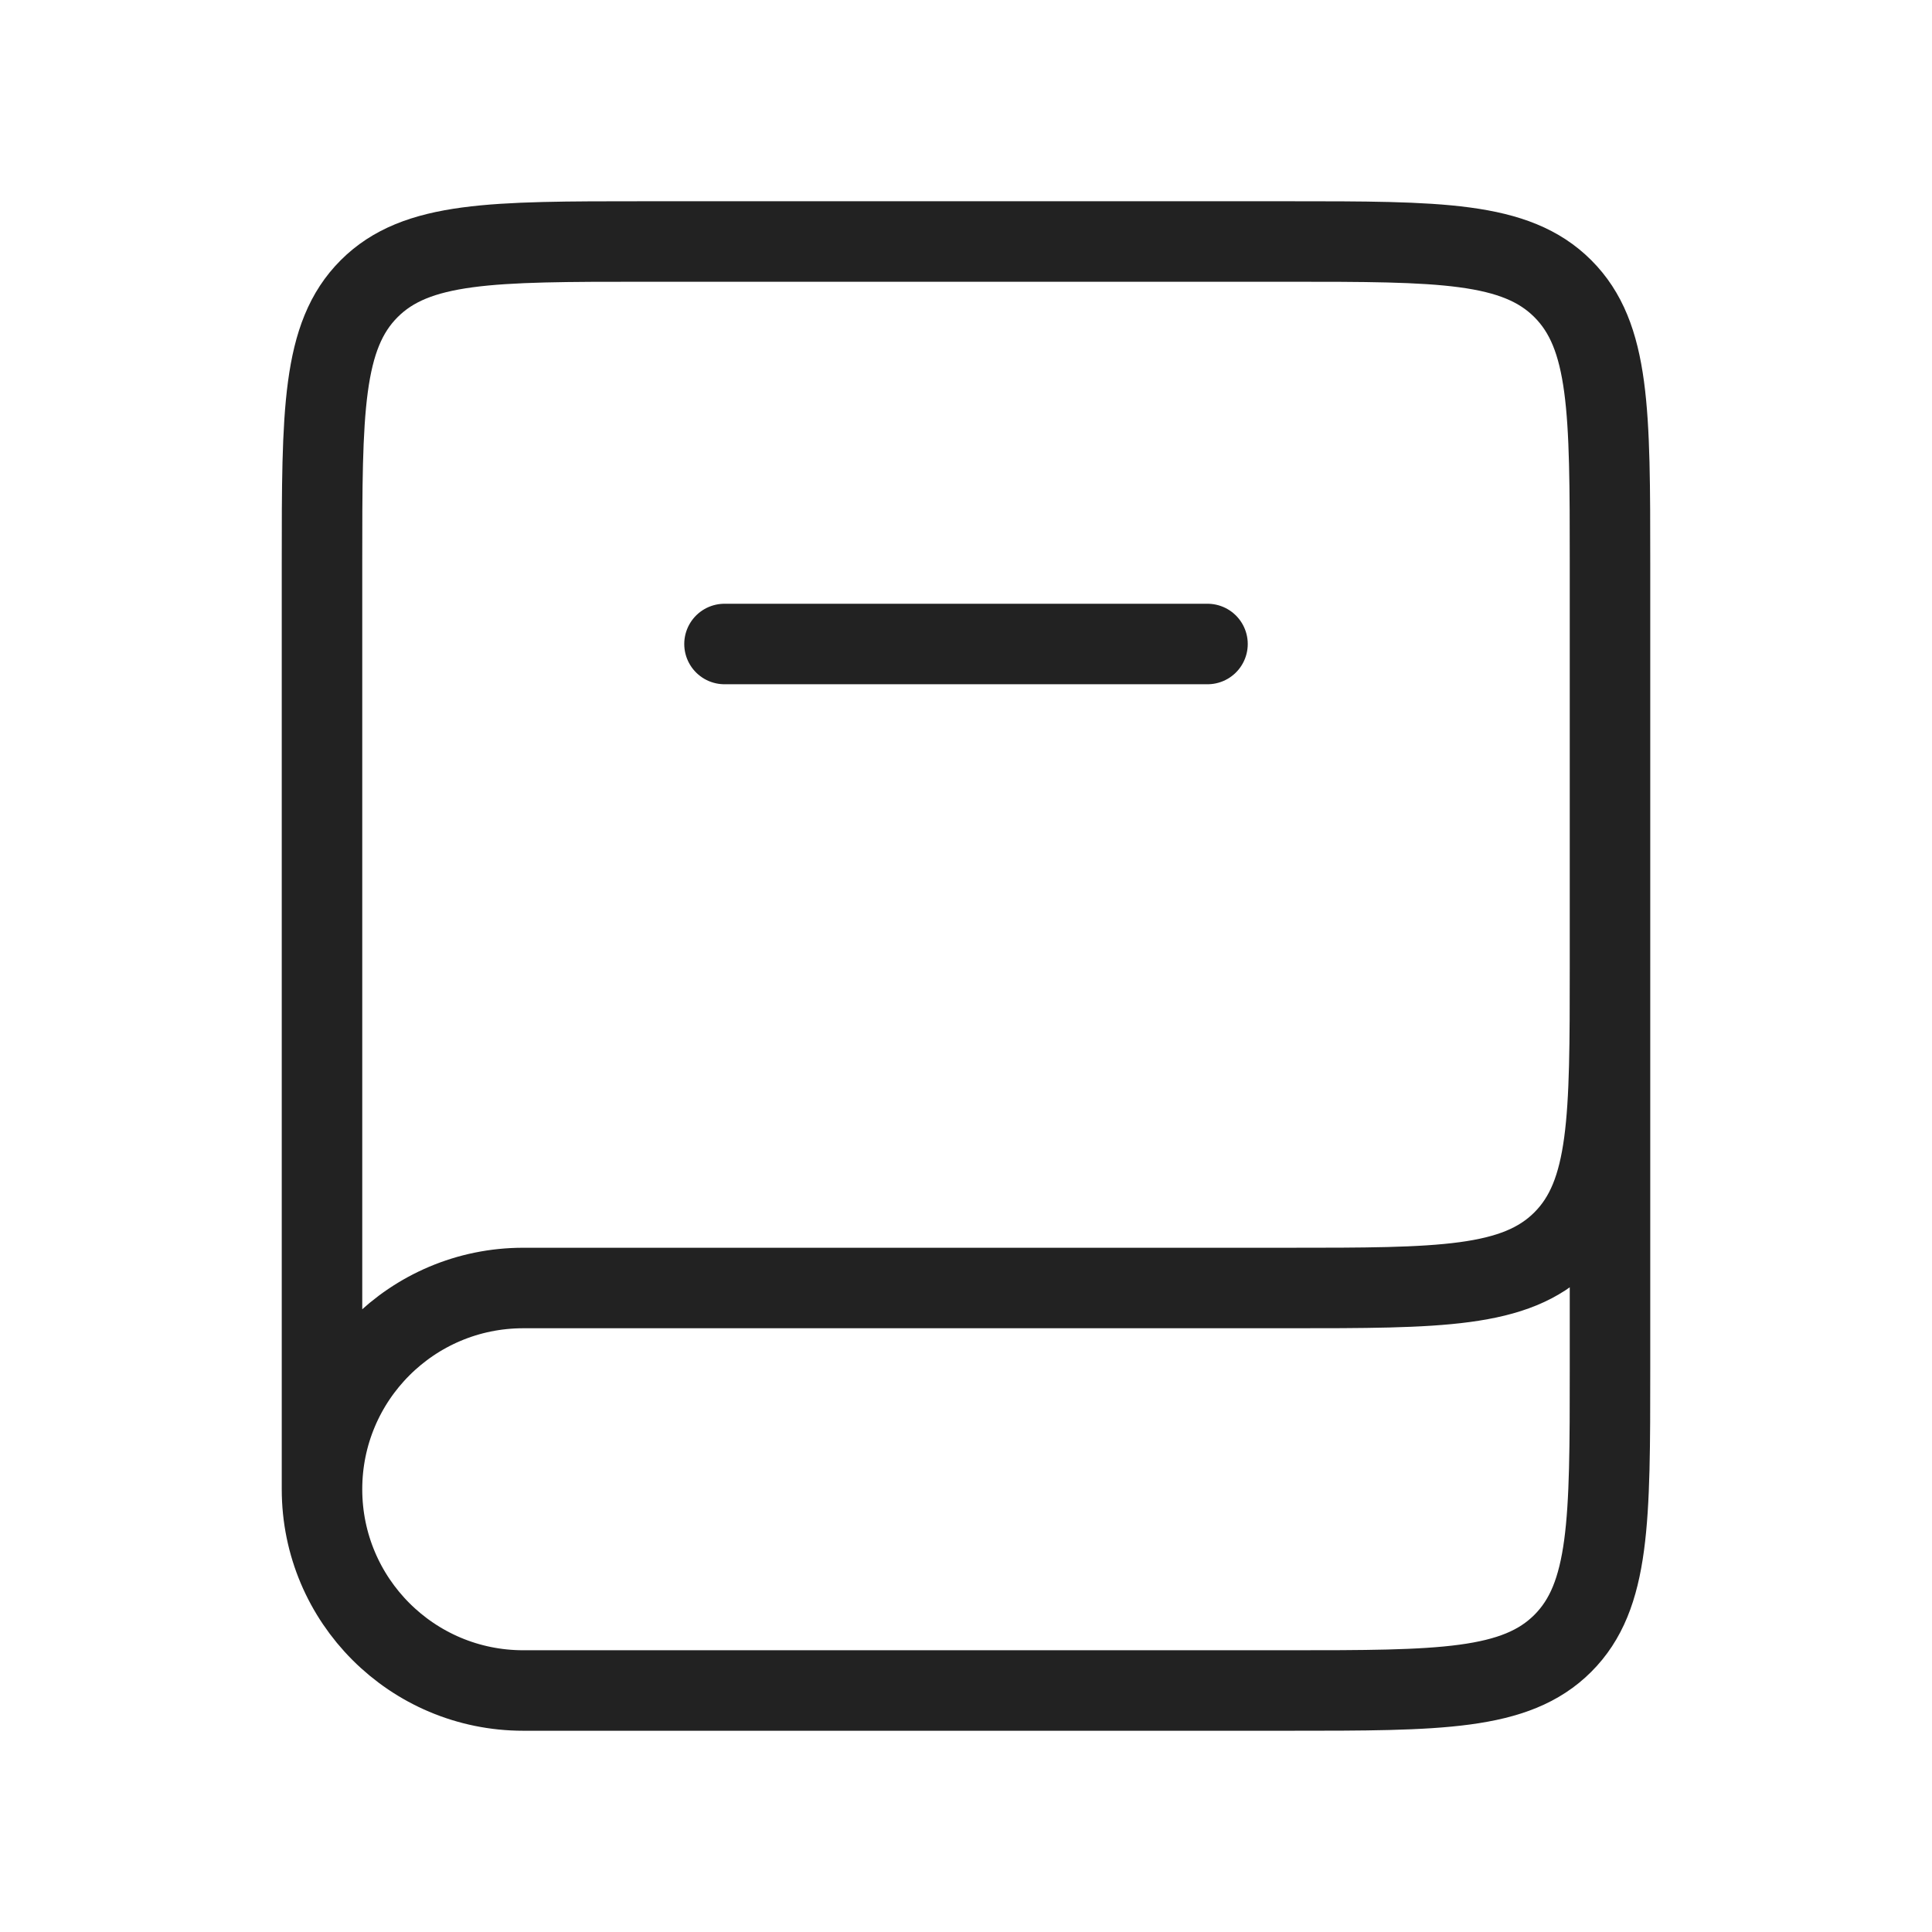 <?xml version="1.0" encoding="utf-8"?><!-- Uploaded to: SVG Repo, www.svgrepo.com, Generator: SVG Repo Mixer Tools -->
<svg width="800px" height="800px" viewBox="0 0 24 24" fill="none" xmlns="http://www.w3.org/2000/svg">
<path d="M20 12V17C20 18.886 20 19.828 19.414 20.414C18.828 21 17.886 21 16 21H6.5C5.119 21 4 19.881 4 18.5V18.5C4 17.119 5.119 16 6.5 16H16C17.886 16 18.828 16 19.414 15.414C20 14.828 20 13.886 20 12V7C20 5.114 20 4.172 19.414 3.586C18.828 3 17.886 3 16 3H8C6.114 3 5.172 3 4.586 3.586C4 4.172 4 5.114 4 7V18.5" stroke="#222222"/>
<path d="M9 8L15 8" stroke="#222222" stroke-linecap="round"/>
</svg>